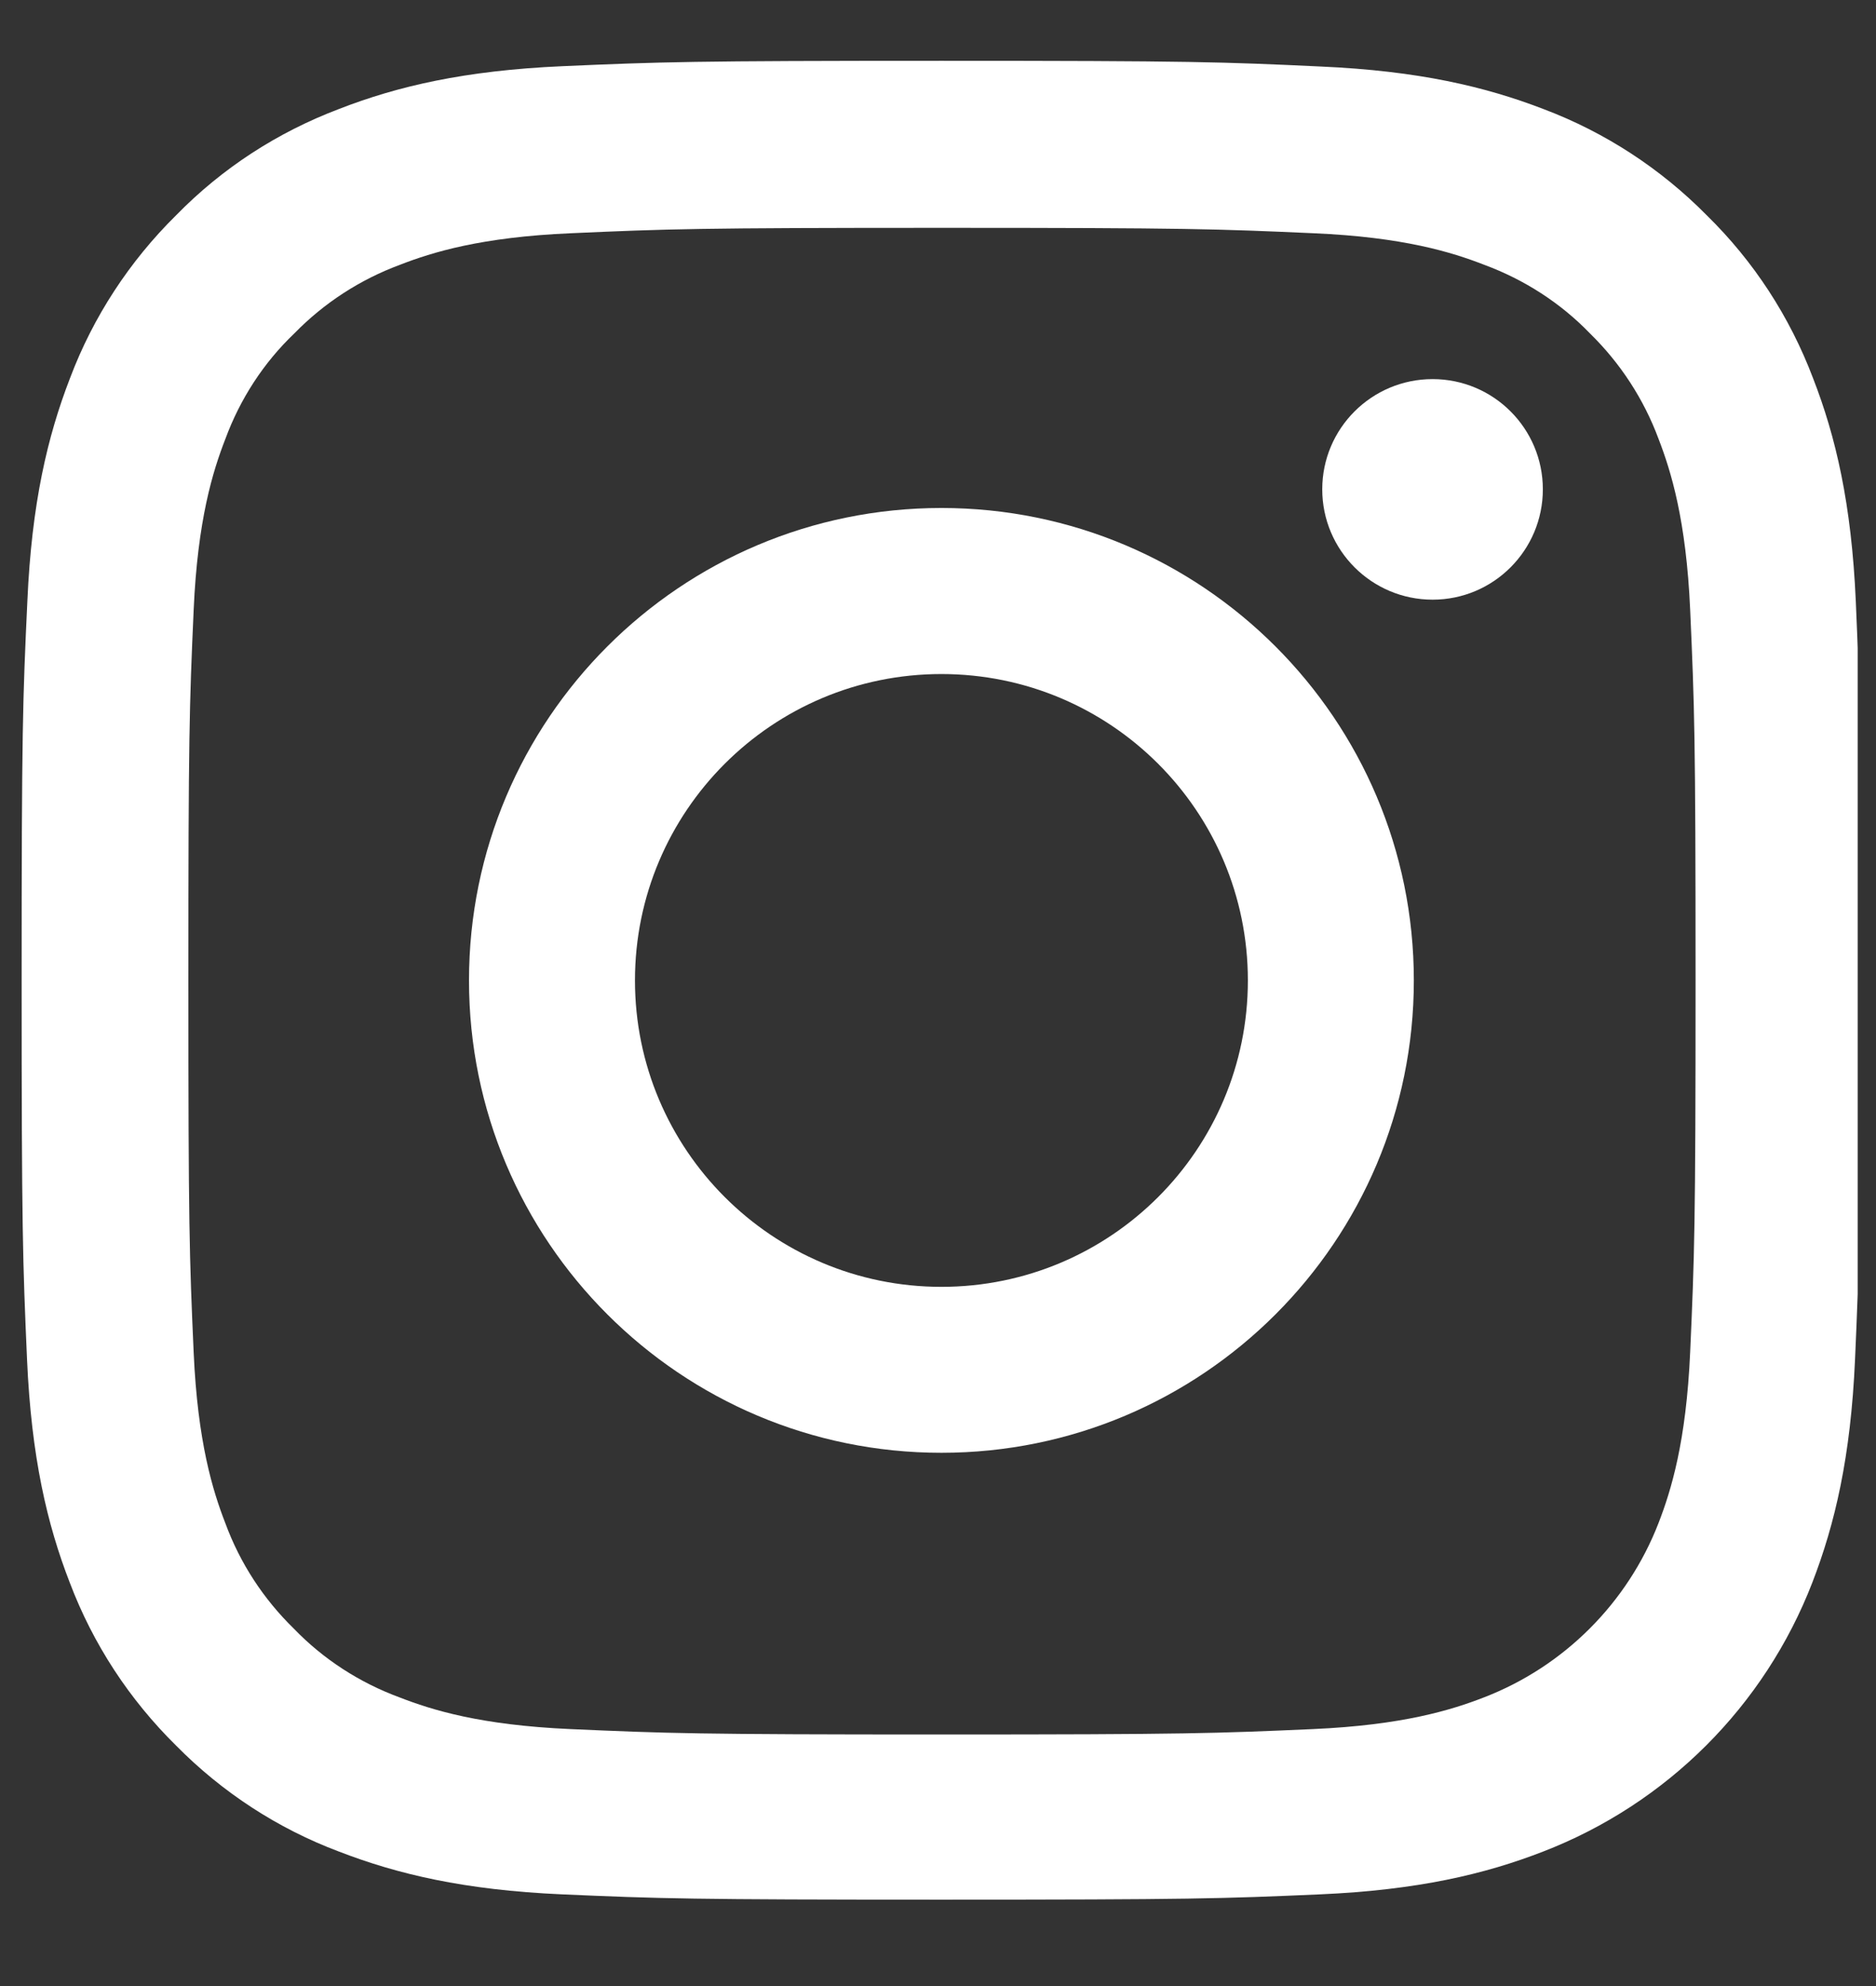 <svg width="17" height="18" viewBox="0 0 17 18" fill="none" xmlns="http://www.w3.org/2000/svg">
<rect x="0" y="0" width="17" height="18" fill="#333333" stroke="none"/>
<g clip-path="url(#clip0_9_399)">
<path d="M16.817 5.451C16.778 4.565 16.635 3.956 16.43 3.429C16.218 2.869 15.892 2.368 15.466 1.951C15.049 1.528 14.544 1.199 13.991 0.99C13.46 0.785 12.854 0.642 11.969 0.603C11.077 0.561 10.794 0.551 8.531 0.551C6.268 0.551 5.985 0.561 5.096 0.6C4.21 0.639 3.601 0.782 3.074 0.987C2.514 1.199 2.013 1.524 1.596 1.951C1.173 2.368 0.844 2.872 0.635 3.426C0.43 3.956 0.287 4.562 0.248 5.448C0.206 6.34 0.196 6.623 0.196 8.886C0.196 11.149 0.206 11.432 0.245 12.321C0.284 13.206 0.427 13.815 0.632 14.343C0.844 14.903 1.173 15.404 1.596 15.821C2.013 16.244 2.517 16.573 3.071 16.781C3.601 16.986 4.207 17.13 5.093 17.169C5.981 17.208 6.265 17.217 8.528 17.217C10.79 17.217 11.074 17.208 11.963 17.169C12.848 17.13 13.457 16.986 13.984 16.781C15.104 16.348 15.99 15.463 16.423 14.343C16.628 13.812 16.771 13.206 16.81 12.321C16.849 11.432 16.859 11.149 16.859 8.886C16.859 6.623 16.856 6.34 16.817 5.451ZM15.316 12.255C15.28 13.069 15.143 13.509 15.03 13.802C14.749 14.528 14.173 15.104 13.447 15.384C13.154 15.498 12.711 15.635 11.9 15.671C11.021 15.71 10.758 15.72 8.534 15.72C6.31 15.72 6.043 15.71 5.167 15.671C4.353 15.635 3.914 15.498 3.621 15.384C3.26 15.251 2.931 15.039 2.664 14.762C2.387 14.492 2.175 14.167 2.042 13.805C1.928 13.512 1.791 13.069 1.755 12.259C1.716 11.38 1.707 11.116 1.707 8.892C1.707 6.668 1.716 6.402 1.755 5.526C1.791 4.712 1.928 4.272 2.042 3.979C2.175 3.618 2.387 3.289 2.667 3.022C2.937 2.745 3.263 2.534 3.624 2.4C3.917 2.286 4.36 2.149 5.171 2.114C6.05 2.075 6.314 2.065 8.537 2.065C10.764 2.065 11.028 2.075 11.904 2.114C12.718 2.149 13.157 2.286 13.45 2.4C13.812 2.534 14.141 2.745 14.408 3.022C14.684 3.292 14.896 3.618 15.03 3.979C15.143 4.272 15.28 4.715 15.316 5.526C15.355 6.405 15.365 6.668 15.365 8.892C15.365 11.116 15.355 11.377 15.316 12.255Z" fill="white"/>
<path d="M8.531 4.604C6.167 4.604 4.25 6.522 4.25 8.886C4.25 11.25 6.167 13.167 8.531 13.167C10.895 13.167 12.812 11.25 12.812 8.886C12.812 6.522 10.895 4.604 8.531 4.604ZM8.531 11.663C6.998 11.663 5.754 10.419 5.754 8.886C5.754 7.352 6.998 6.109 8.531 6.109C10.065 6.109 11.308 7.352 11.308 8.886C11.308 10.419 10.065 11.663 8.531 11.663Z" fill="white"/>
<path d="M13.981 4.435C13.981 4.987 13.534 5.435 12.982 5.435C12.43 5.435 11.982 4.987 11.982 4.435C11.982 3.883 12.43 3.436 12.982 3.436C13.534 3.436 13.981 3.883 13.981 4.435Z" fill="white"/>
</g>
<defs>
<clipPath id="clip0_9_399">
<rect width="16.667" height="16.667" fill="white" transform="translate(0.167 0.551)"/>
</clipPath>
</defs>
</svg>
